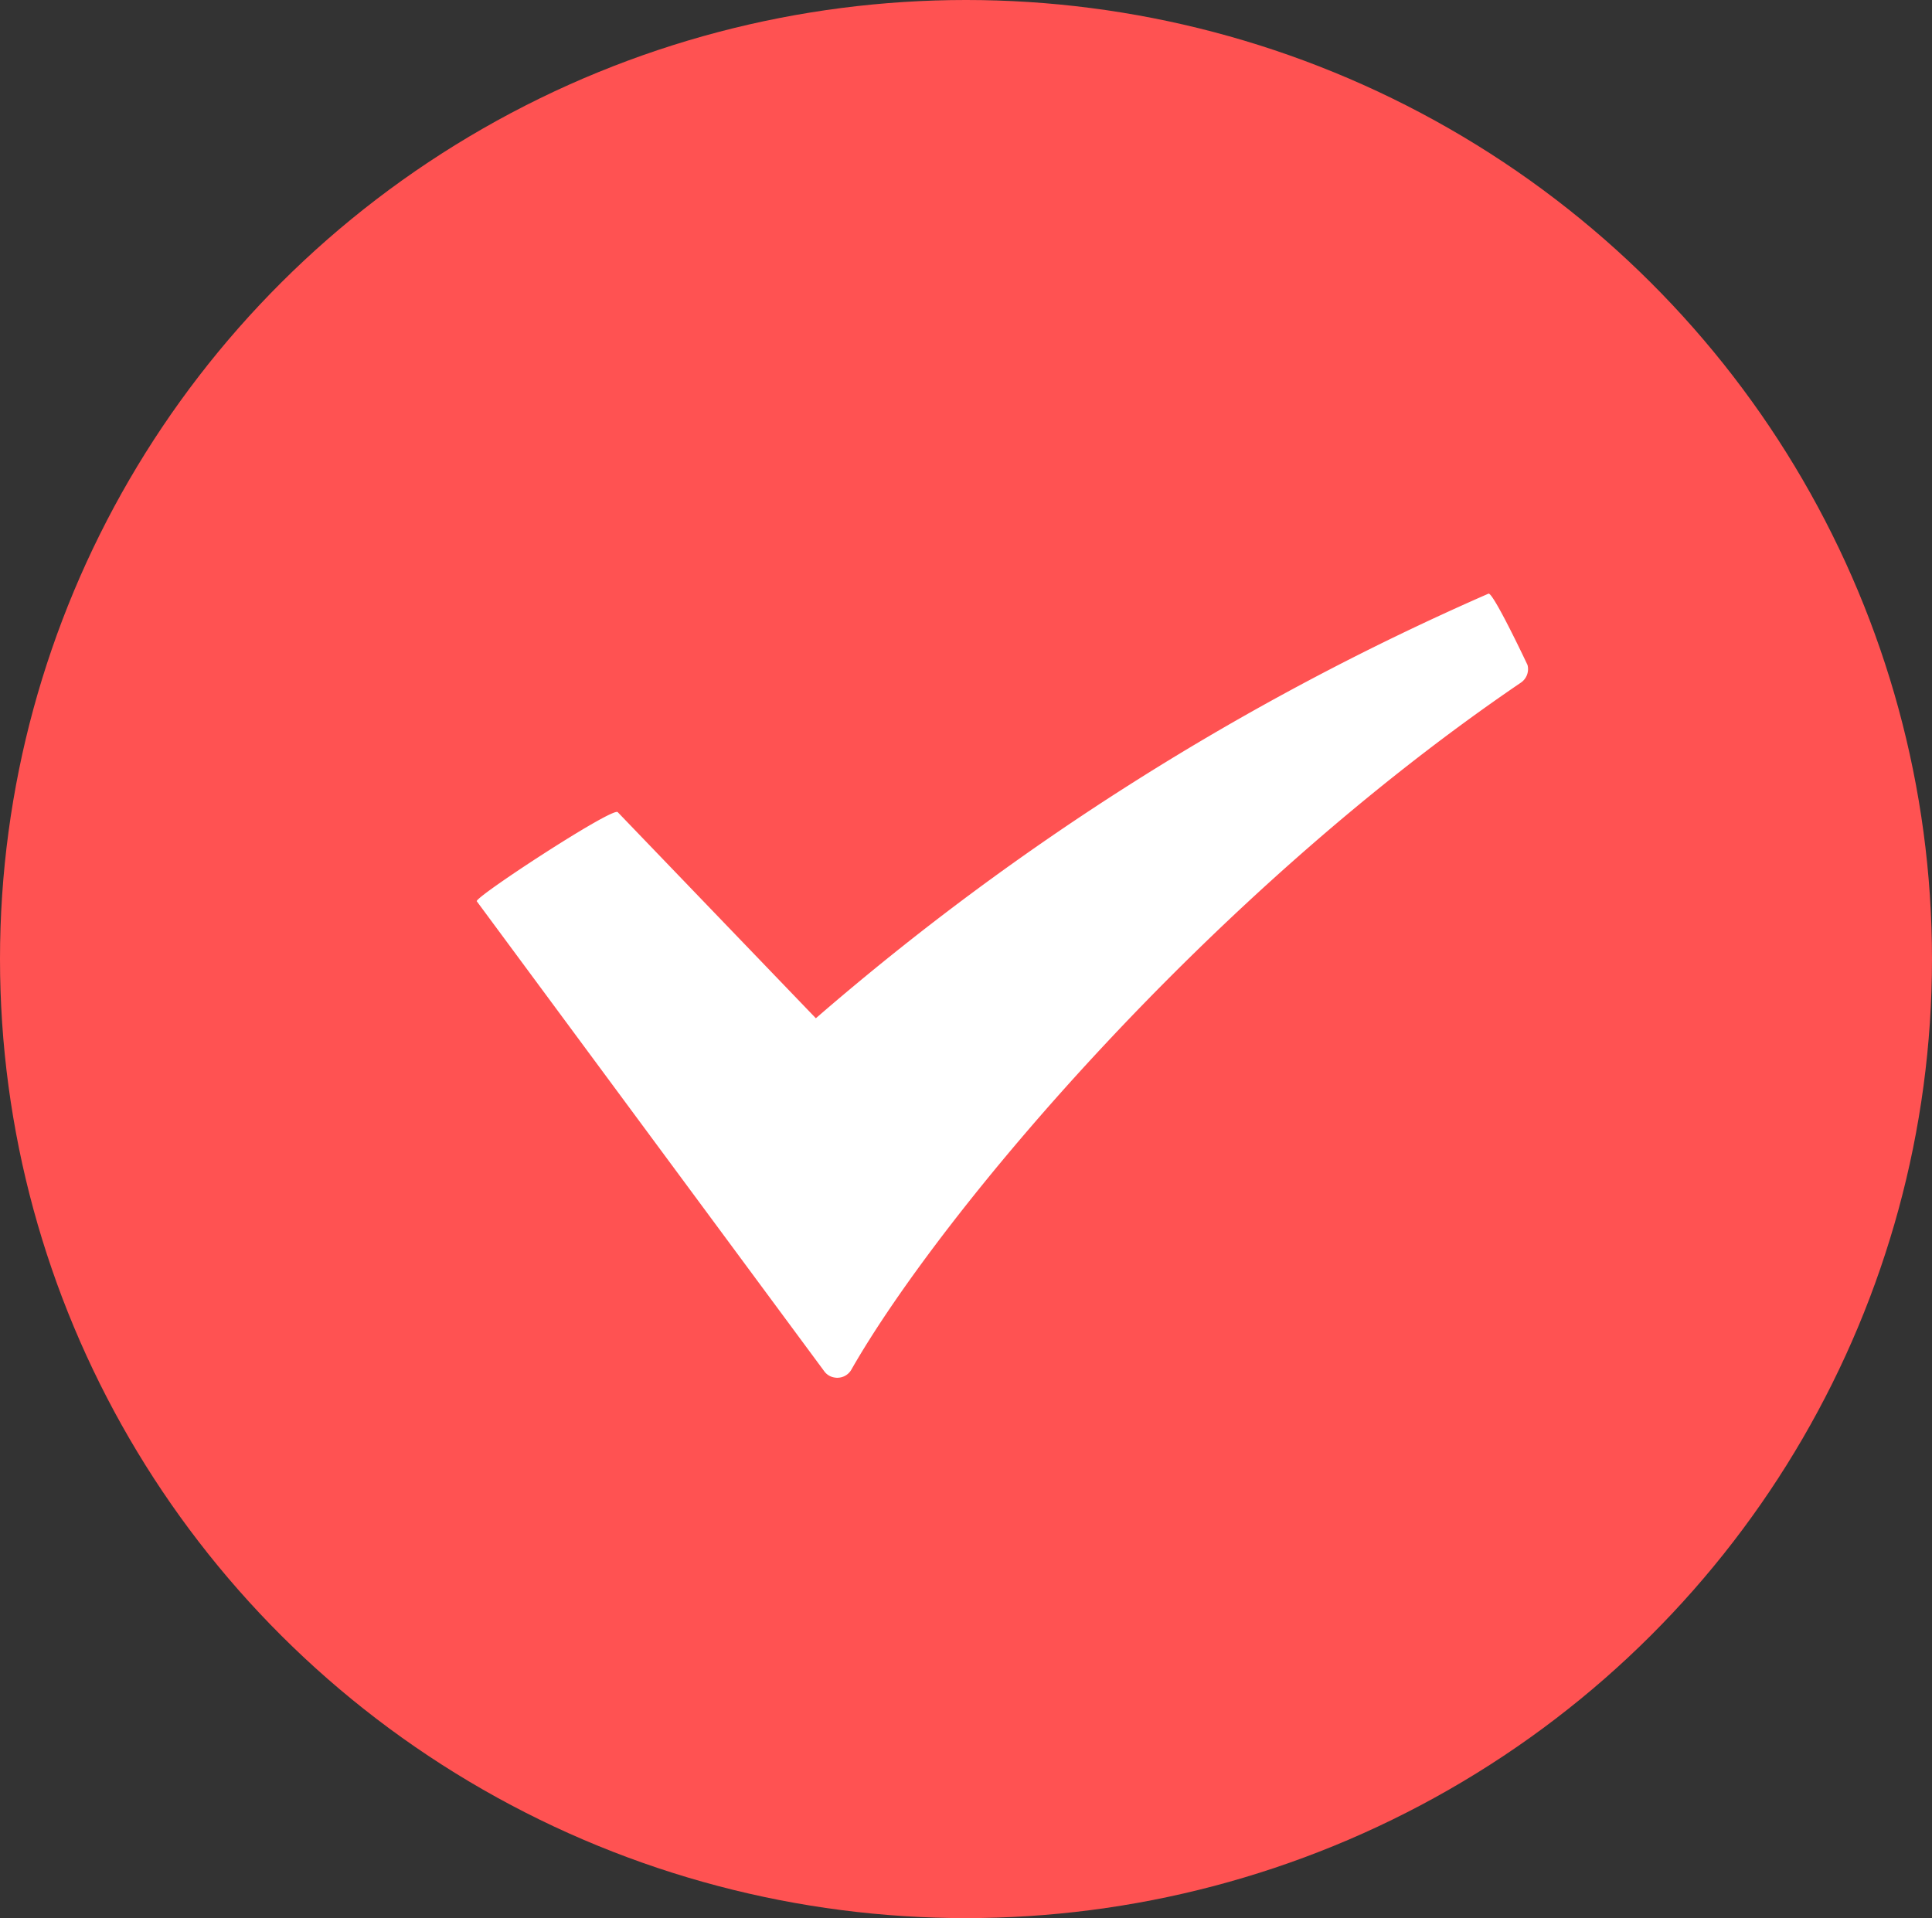 <svg id="icon" xmlns="http://www.w3.org/2000/svg" width="140" height="139" viewBox="0 0 140 139">
  <rect x="0" y="0" width="140" height="139" fill="#333333" stroke="none"/>
  <defs>
    <style>
      .cls-1 {
        fill: #ff5252;
      }

      .cls-2 {
        fill: #fff;
        fill-rule: evenodd;
      }
    </style>
  </defs>
  <ellipse class="cls-1" cx="70" cy="69.5" rx="70" ry="69.5"/>
  <path id="Forma_1" data-name="Forma 1" class="cls-2" d="M1503.86,972.021a191.773,191.773,0,0,0-48.74,30.769l-14.36-14.938c-0.39-.366-10.41,6.184-10.21,6.461l25.17,34.047a1.129,1.129,0,0,0,.79.47,0.848,0.848,0,0,0,.23.01,1.157,1.157,0,0,0,.96-0.6c6.5-11.37,25.84-34.358,48.51-49.772a1.186,1.186,0,0,0,.48-1.276C1506.69,977.186,1504.19,971.883,1503.86,972.021Z" transform="translate(-1396 -929)"/>
</svg>
